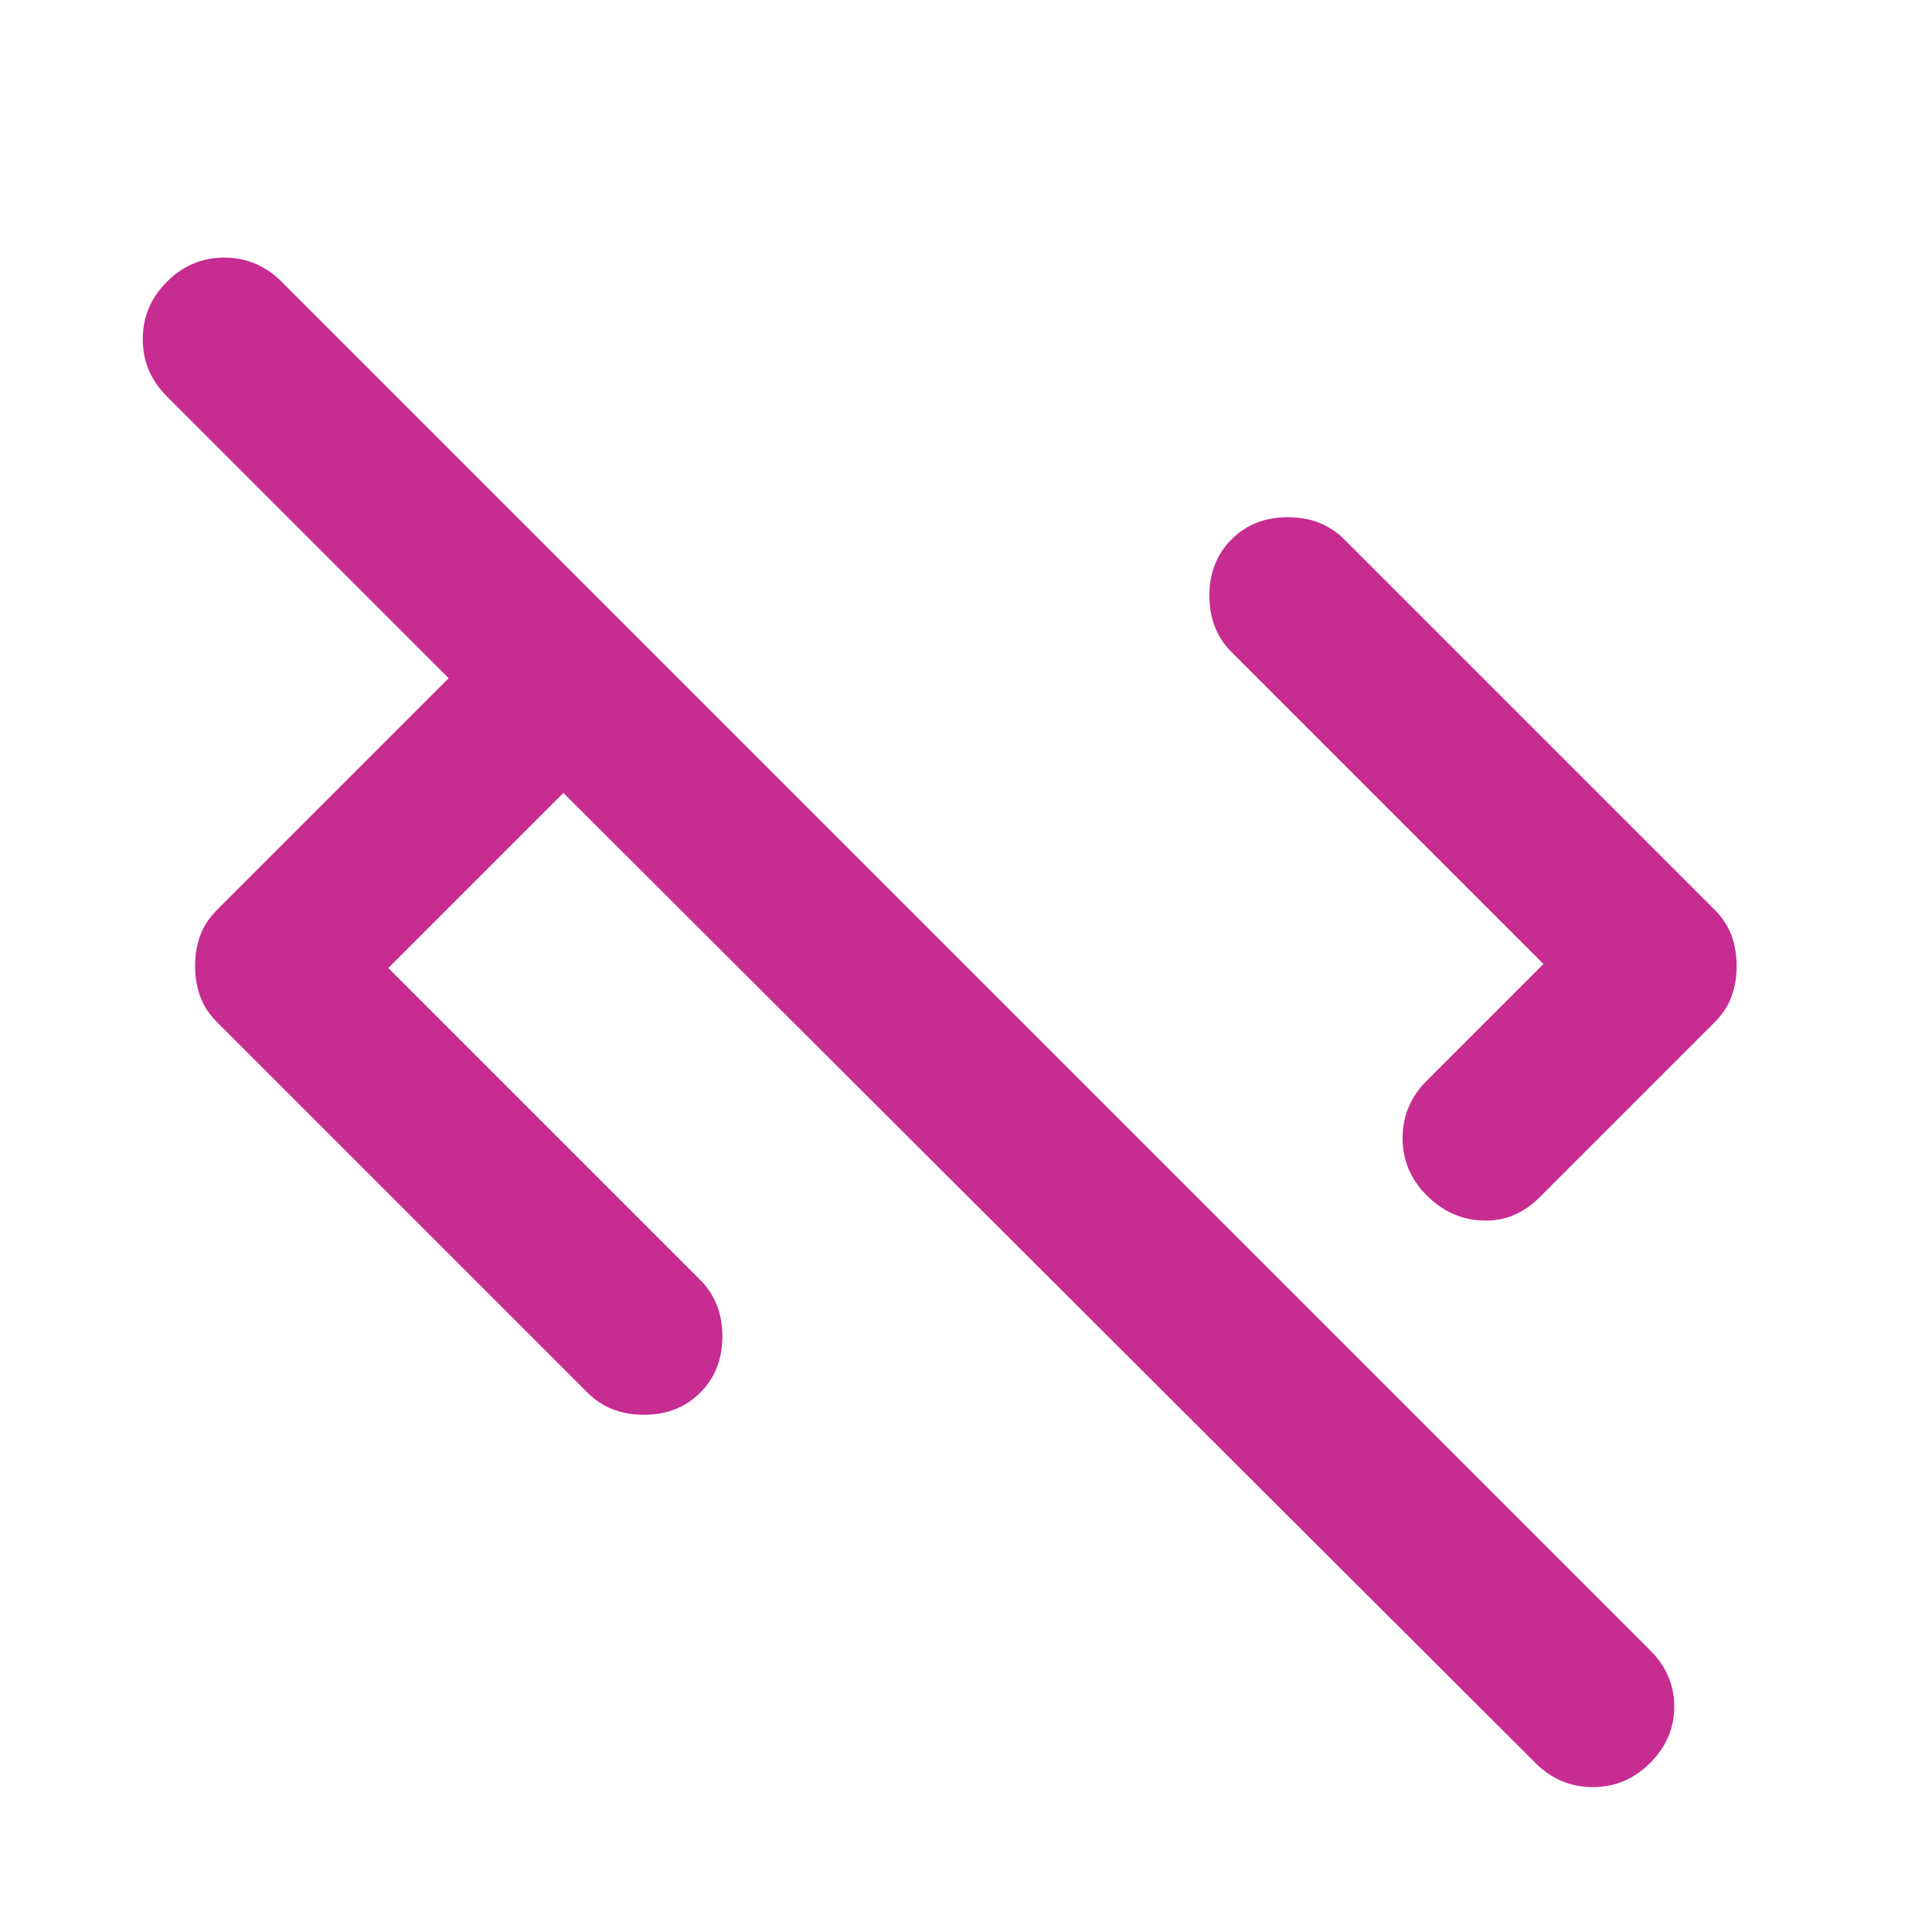 <svg width="48" height="48" viewBox="0 0 48 48" fill="none" xmlns="http://www.w3.org/2000/svg">
<mask id="mask0_7496_135734" style="mask-type:alpha" maskUnits="userSpaceOnUse" x="0" y="0" width="48" height="48">
<rect width="48" height="48" fill="#D9D9D9"/>
</mask>
<g mask="url(#mask0_7496_135734)">
<path d="M9.647 24.05L17.397 31.8C17.764 32.167 17.947 32.634 17.947 33.2C17.947 33.767 17.764 34.234 17.397 34.6C17.03 34.967 16.564 35.15 15.997 35.15C15.43 35.15 14.963 34.967 14.597 34.6L5.397 25.4C5.197 25.2 5.055 24.984 4.972 24.75C4.889 24.517 4.847 24.267 4.847 24C4.847 23.734 4.889 23.484 4.972 23.25C5.055 23.017 5.197 22.8 5.397 22.6L11.147 16.85L4.147 9.85C3.747 9.45 3.547 8.975 3.547 8.425C3.547 7.875 3.747 7.4 4.147 7C4.547 6.6 5.022 6.4 5.572 6.4C6.122 6.4 6.597 6.6 6.997 7L40.997 41C41.397 41.4 41.597 41.867 41.597 42.4C41.597 42.934 41.397 43.4 40.997 43.8C40.597 44.2 40.122 44.4 39.572 44.4C39.022 44.4 38.547 44.2 38.147 43.8L13.997 19.7L9.647 24.05ZM35.447 29.7C35.047 29.3 34.847 28.825 34.847 28.275C34.847 27.725 35.047 27.25 35.447 26.85L38.347 23.95L30.597 16.2C30.23 15.834 30.047 15.367 30.047 14.8C30.047 14.234 30.23 13.767 30.597 13.4C30.963 13.034 31.43 12.85 31.997 12.85C32.563 12.85 33.03 13.034 33.397 13.4L42.597 22.6C42.797 22.8 42.938 23.017 43.022 23.25C43.105 23.484 43.147 23.734 43.147 24C43.147 24.267 43.105 24.517 43.022 24.75C42.938 24.984 42.797 25.2 42.597 25.4L38.247 29.75C37.847 30.15 37.38 30.342 36.847 30.325C36.313 30.309 35.847 30.1 35.447 29.7Z" fill="#C72C91"/>
</g>
</svg>
